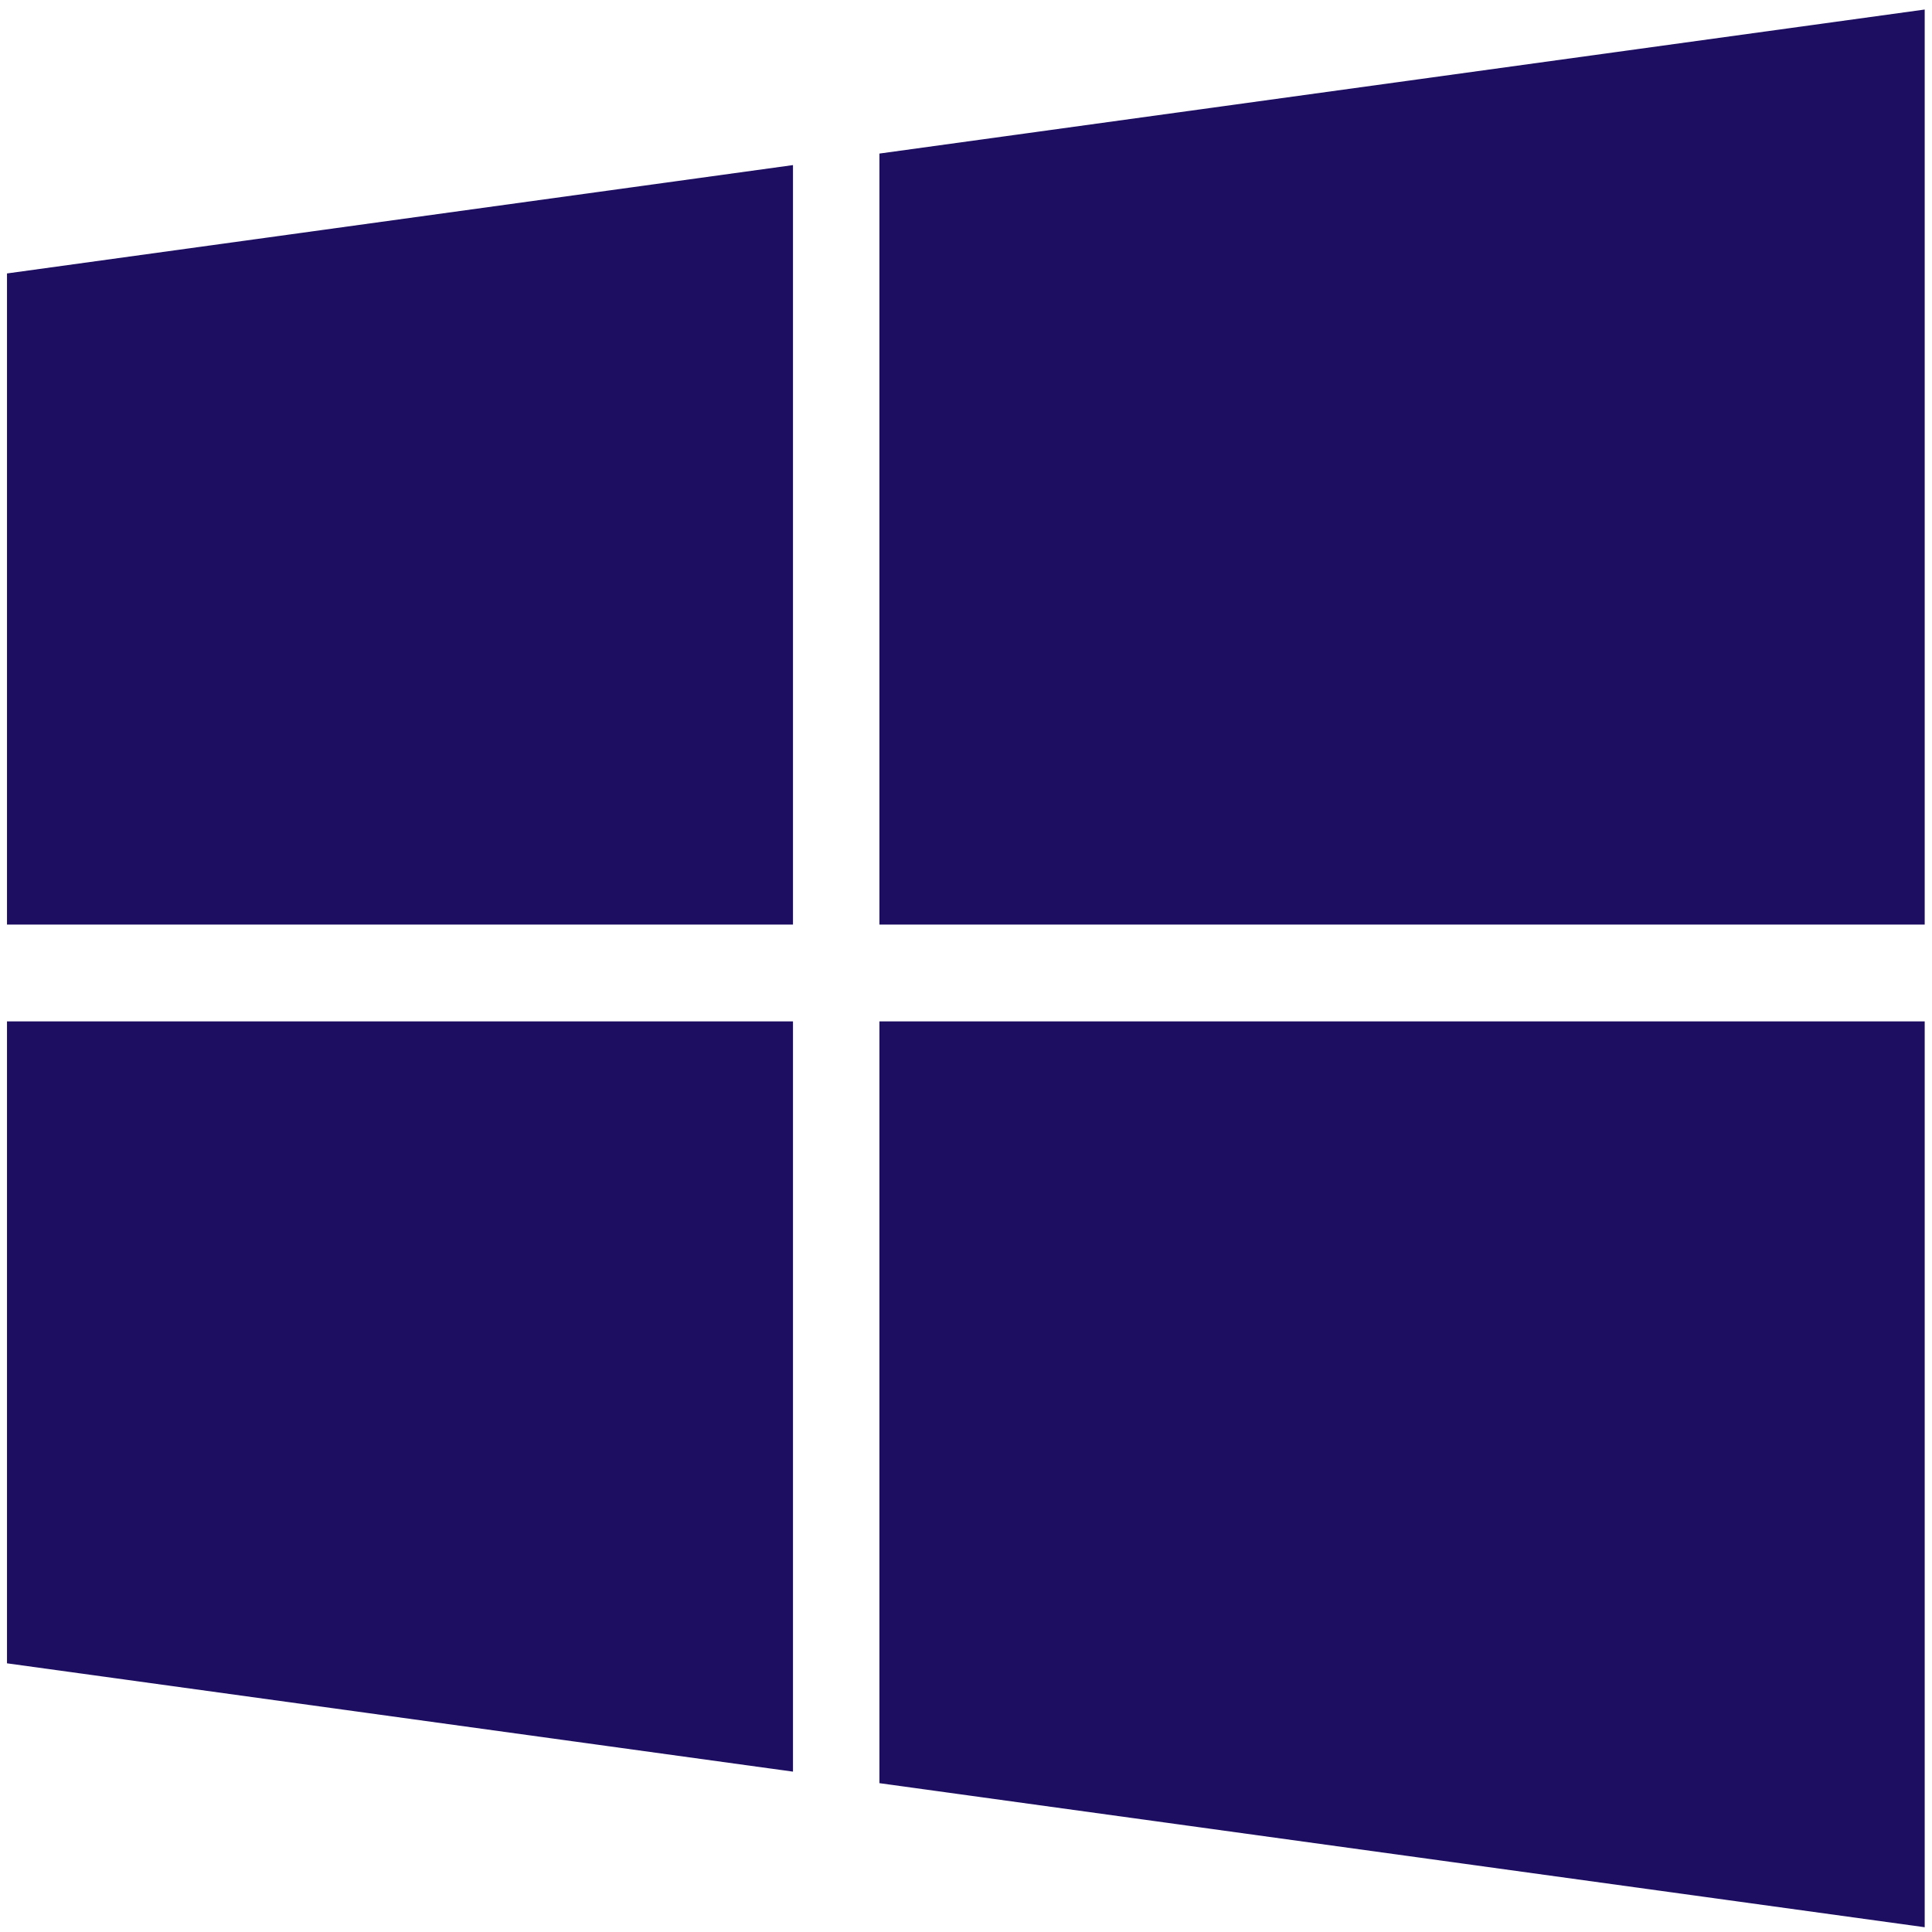 <svg width="58" height="58" viewBox="0 0 58 58" fill="none" xmlns="http://www.w3.org/2000/svg">
<path d="M23.806 30.663H0.21V49.934L23.806 53.186V30.663ZM23.806 4.956L0.21 8.209V27.757H23.806V4.956ZM57.781 30.663H26.401V53.532L57.781 57.857V30.663ZM57.781 0.286L26.401 4.61V27.757H57.781V0.286Z" fill="#1E0E62"/>
</svg>
